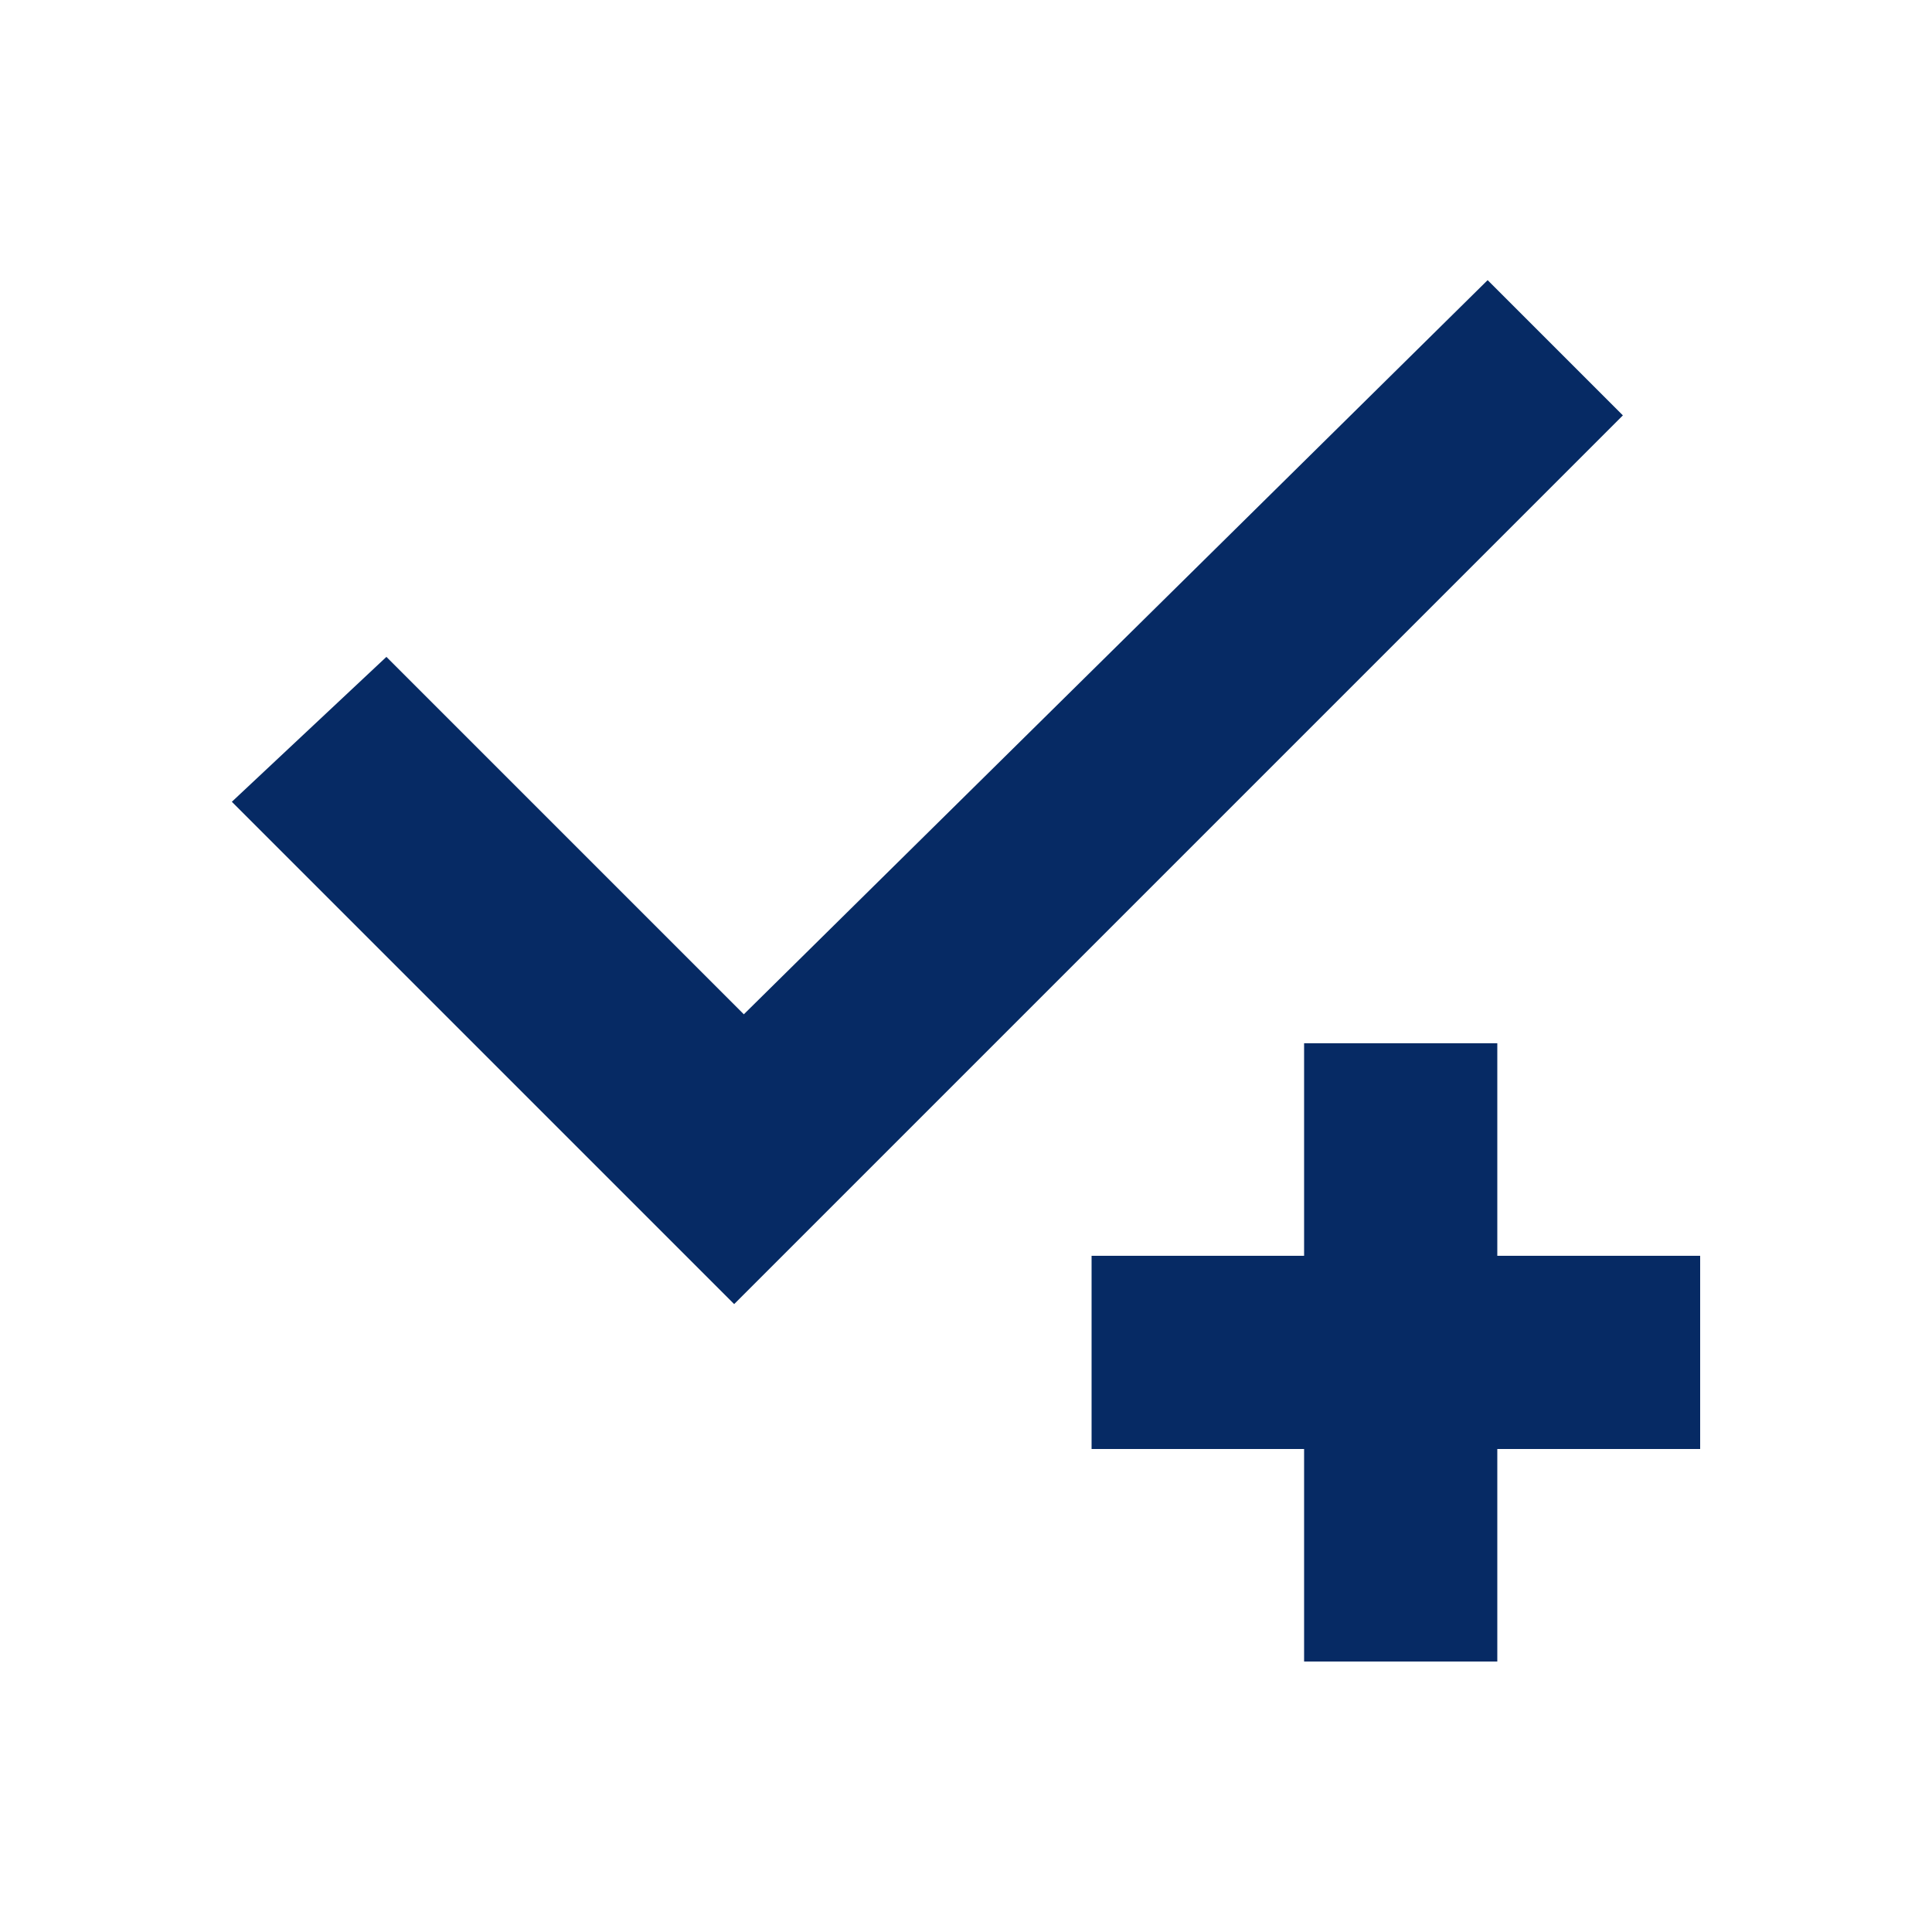 <?xml version="1.0" encoding="UTF-8"?>
<svg id="Layer_1" xmlns="http://www.w3.org/2000/svg" version="1.1" viewBox="0 0 20 20">
  <!-- Generator: Adobe Illustrator 29.6.1, SVG Export Plug-In . SVG Version: 2.1.1 Build 9)  -->
  <path d="M16.8,4.3L7.6,13.5l-5.2-5.2,1.6-1.5,3.7,3.7,7.7-7.6M17.6,13h-2.1v-2.2h-2v2.2h-2.2v2h2.2v2.2h2v-2.2h2.1v-2Z" fill="#062a64"/>
</svg>